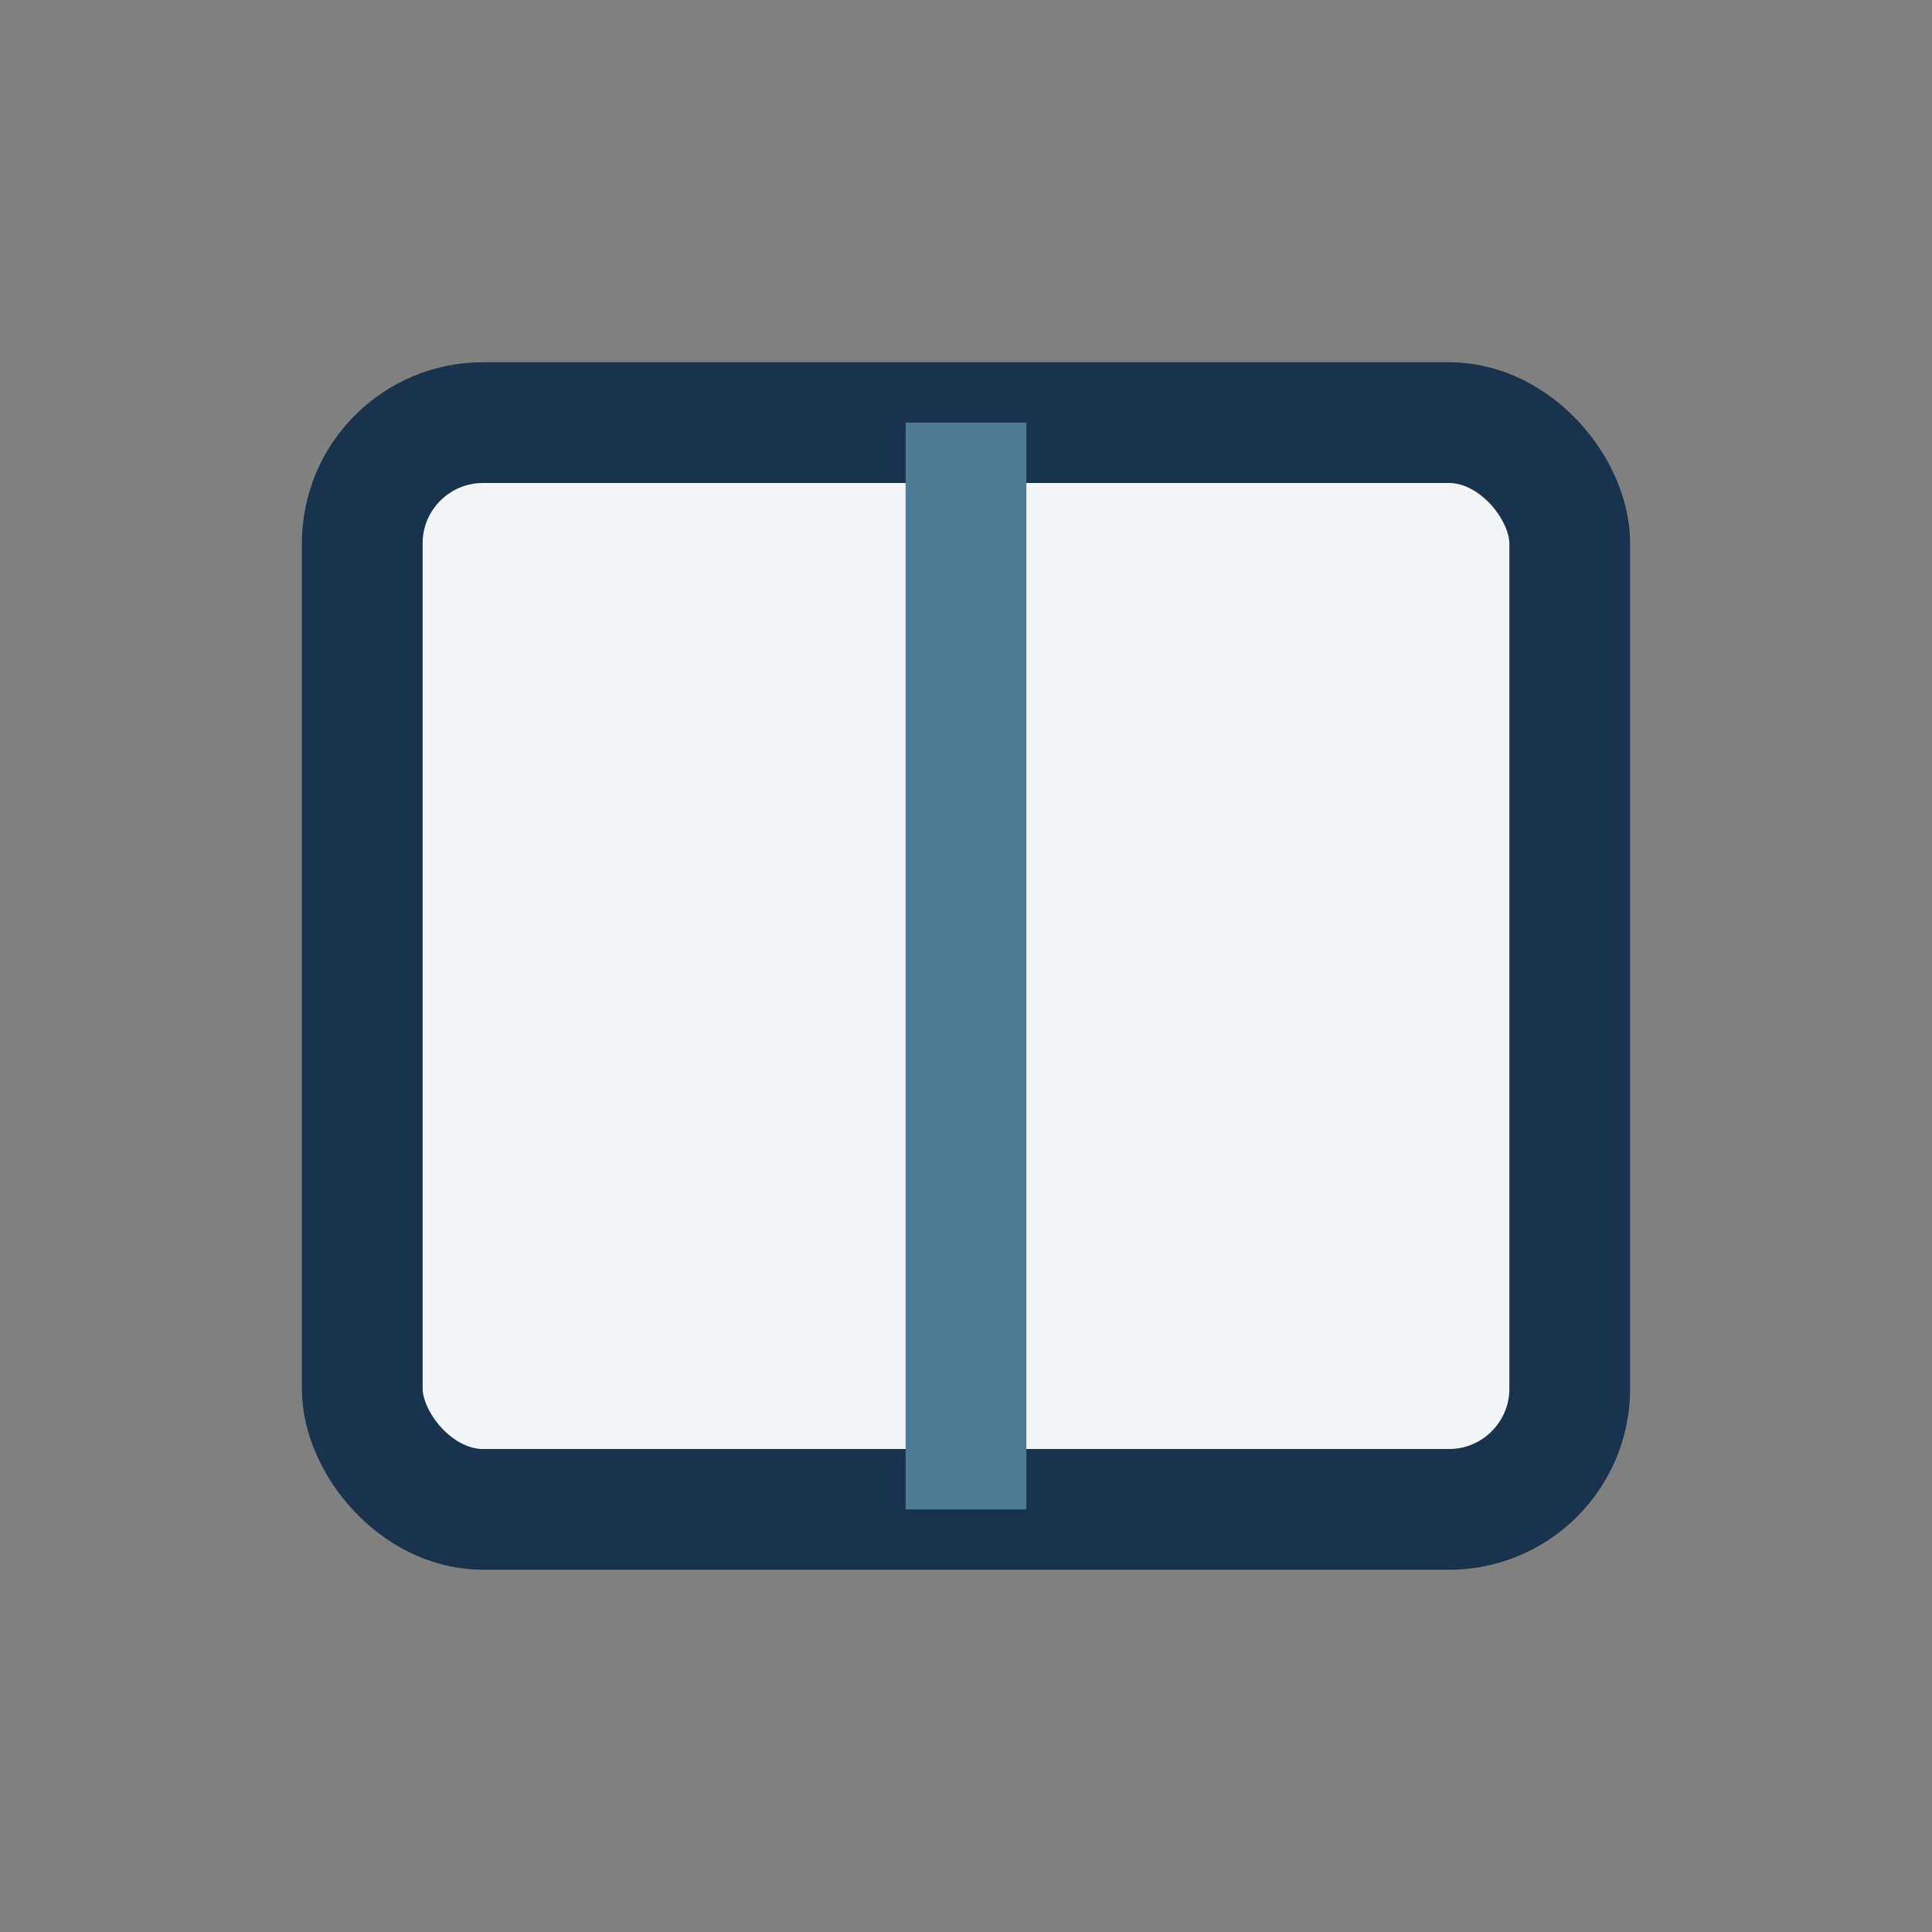 <?xml version="1.0" encoding="UTF-8"?>
<svg xmlns="http://www.w3.org/2000/svg" width="32" height="32" viewBox="0 0 32 32"><rect x="0" y="0" width="32" height="32" fill="#808080" stroke="none"/><rect x="6" y="7" width="20" height="18" rx="2" fill="#F3F5F7" stroke="#19324D" stroke-width="2"/><line x1="16" y1="7" x2="16" y2="25" stroke="#4D7C94" stroke-width="2"/></svg>